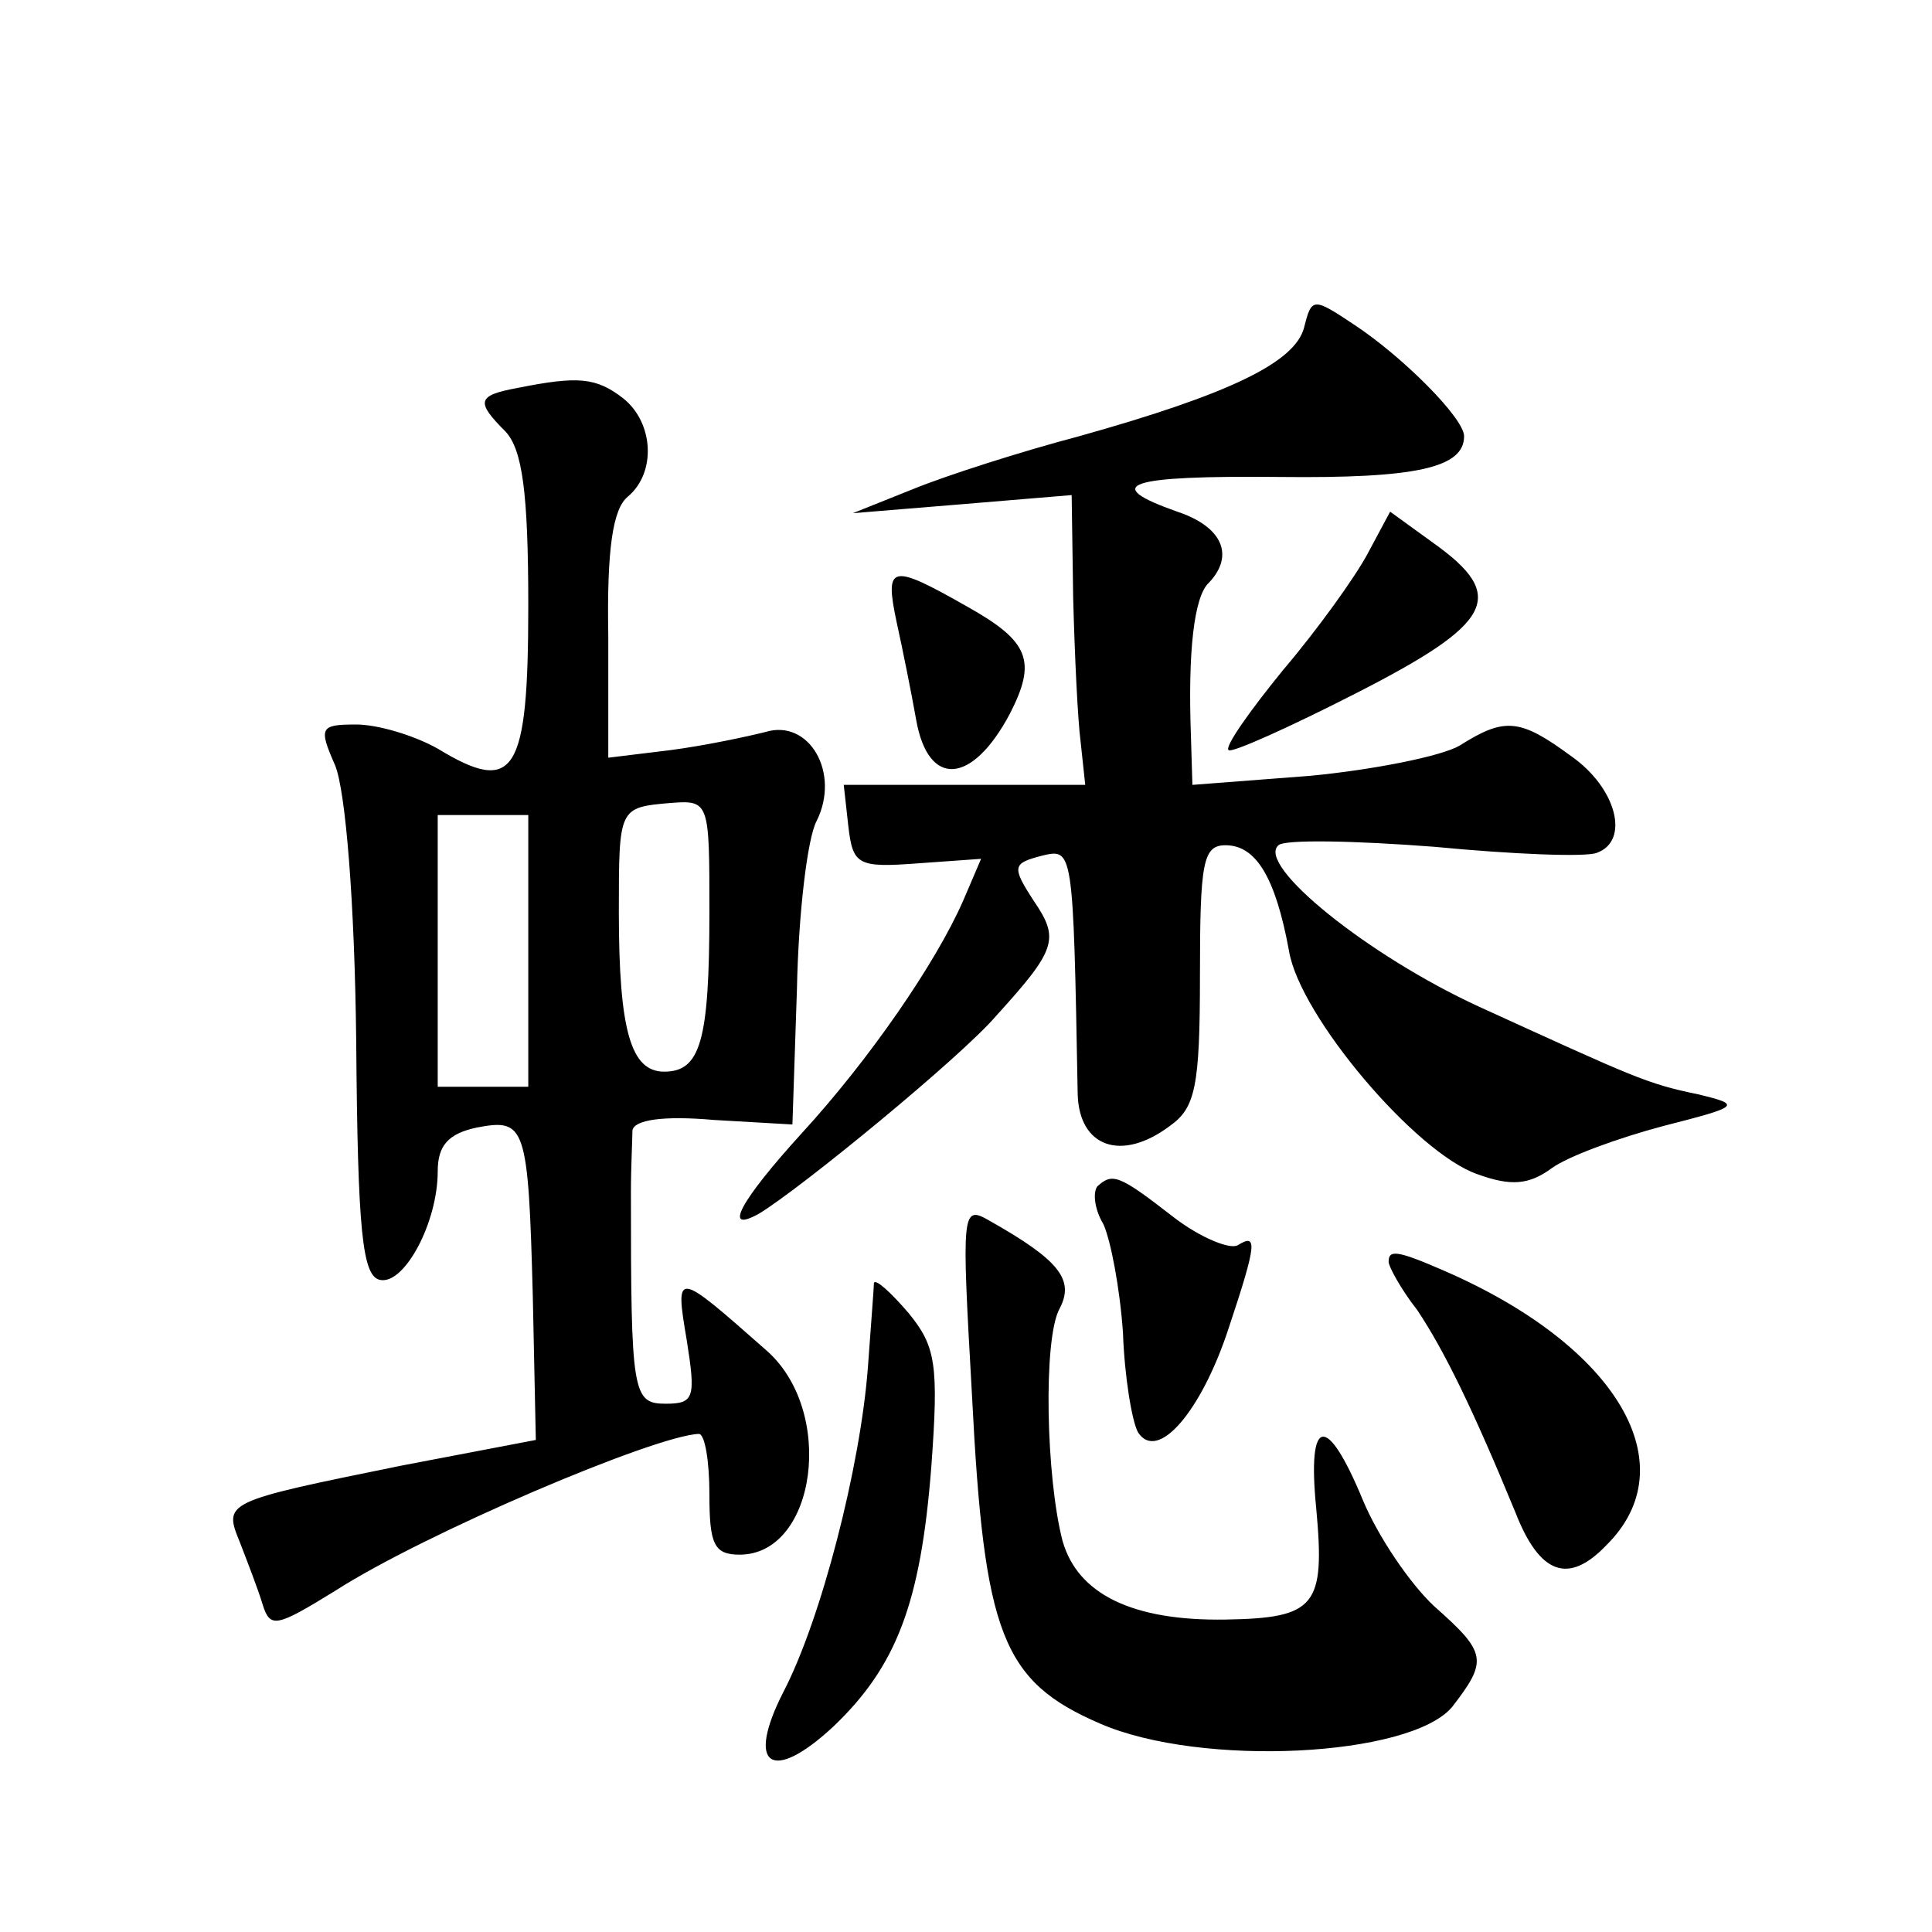 <?xml version="1.0" standalone="no"?>
<!DOCTYPE svg PUBLIC "-//W3C//DTD SVG 20010904//EN"
 "http://www.w3.org/TR/2001/REC-SVG-20010904/DTD/svg10.dtd">
<svg version="1.0" xmlns="http://www.w3.org/2000/svg"
 width="128pt" height="128pt" viewBox="0 0 128 128"
 preserveAspectRatio="xMidYMid meet">
<g transform="translate(0,128) scale(0.1,-0.1)"
fill="#0" stroke="none">
<path d="M864 1063 c-6 -23 -49 -44 -149 -72 -38 -10 -88 -26 -110 -35 l-40 -16
73 6 72 6 1 -68 c1 -38 3 -81 5 -96 l3 -28 -80 0 -80 0 3 -27 c3 -26 6 -28 46 -25
l42 3 -12 -28 c-18 -41 -62 -105 -107 -154 -40 -44 -53 -67 -28 -53 28 17 134 104
157 131 40 44 42 51 25 76 -15 23 -14 25 5 30 21 5 21 6 24 -158 1 -35 29 -45 61
-21 17 12 20 26 20 100 0 75 2 86 17 86 20 0 33 -21 42 -70 7 -43 84 -134 125 -148
22 -8 34 -7 49 4 11 8 44 20 74 28 51 13 52 14 23 21 -34 7 -42 11 -145 58 -74
34 -148 94 -133 107 4 4 51 3 103 -1 52 -5 101 -7 108 -4 22 8 13 43 -17 64 -34
25 -44 26 -74 7 -12 -7 -57 -16 -99 -20 l-78 -6 -1 33 c-2 55 2 92 12 101 17 18
9 37 -21 47 -51 18 -34 24 68 23 90 -1 122 6 122 27 0 12 -41 53 -73 74 -27 18
-28 18 -33 -2z M343 1023 c-27 -5 -28 -9 -8 -29 11 -12 15 -40 15 -115 0 -112 -9
-126 -60 -95 -16 9 -40 16 -54 16 -24 0 -25 -2 -14 -27 7 -17 13 -91 14 -183 1
-126 4 -156 16 -158 16 -3 38 38 38 72 0 17 7 25 26 29 32 6 34 2 37 -112 l2 -95
-89 -17 c-118 -24 -118 -24 -107 -51 5 -13 12 -31 15 -41 5 -16 9 -15 48 9 59 38
212 103 241 104 4 0 7 -18 7 -40 0 -33 3 -40 20 -40 51 0 64 96 17 136 -59 52 -60
53 -52 6 6 -38 5 -42 -14 -42 -22 0 -23 7 -23 140 0 17 1 35 1 41 1 7 20 10 54
7 l52 -3 3 90 c1 50 7 100 13 111 16 32 -5 68 -34 59 -12 -3 -40 -9 -63 -12 l-41
-5 0 81 c-1 57 3 84 13 92 19 16 17 49 -3 65 -18 14 -30 15 -70 7z m127 -347 c0
-86 -6 -106 -30 -106 -22 0 -30 27 -30 106 0 69 0 69 34 72 26 2 26 1 26 -72z m-120
-26 l0 -90 -30 0 -30 0 0 90 0 90 30 0 30 0 0 -90z M906 913 c-8 -15 -33 -50 -56
-77 -22 -27 -39 -51 -36 -53 2 -2 40 15 85 38 90 46 100 64 51 99 l-29 21 -15 -28z
M594 868 c4 -18 10 -48 13 -65 8 -45 37 -43 62 4 18 35 13 48 -28 71 -51 29 -55
28 -47 -10z M727 494 c-3 -4 -2 -15 4 -25 5 -11 11 -43 13 -72 1 -29 6 -59 10 -66
13 -20 42 14 60 69 19 57 19 63 6 55 -5 -3 -25 5 -43 19 -36 28 -40 29 -50 20z
M644 355 c8 -158 20 -189 85 -217 67 -29 205 -22 233 11 24 31 23 36 -12 67 -16
15 -37 46 -47 70 -24 58 -37 56 -31 -5 6 -65 0 -73 -60 -74 -62 -1 -98 17 -108
52 -11 42 -13 134 -2 154 10 19 0 32 -46 58 -19 11 -19 8 -12 -116z M920 444 c0
-3 8 -18 19 -32 18 -27 37 -66 65 -134 16 -41 35 -48 60 -22 54 53 8 132 -107 182
-32 14 -37 14 -37 6z M579 430 c0 -3 -2 -28 -4 -56 -5 -66 -31 -167 -56 -215 -25
-49 -8 -61 33 -23 42 40 58 82 65 172 5 68 3 80 -15 102 -12 14 -22 23 -23 20z"/>
</g>
</svg>
